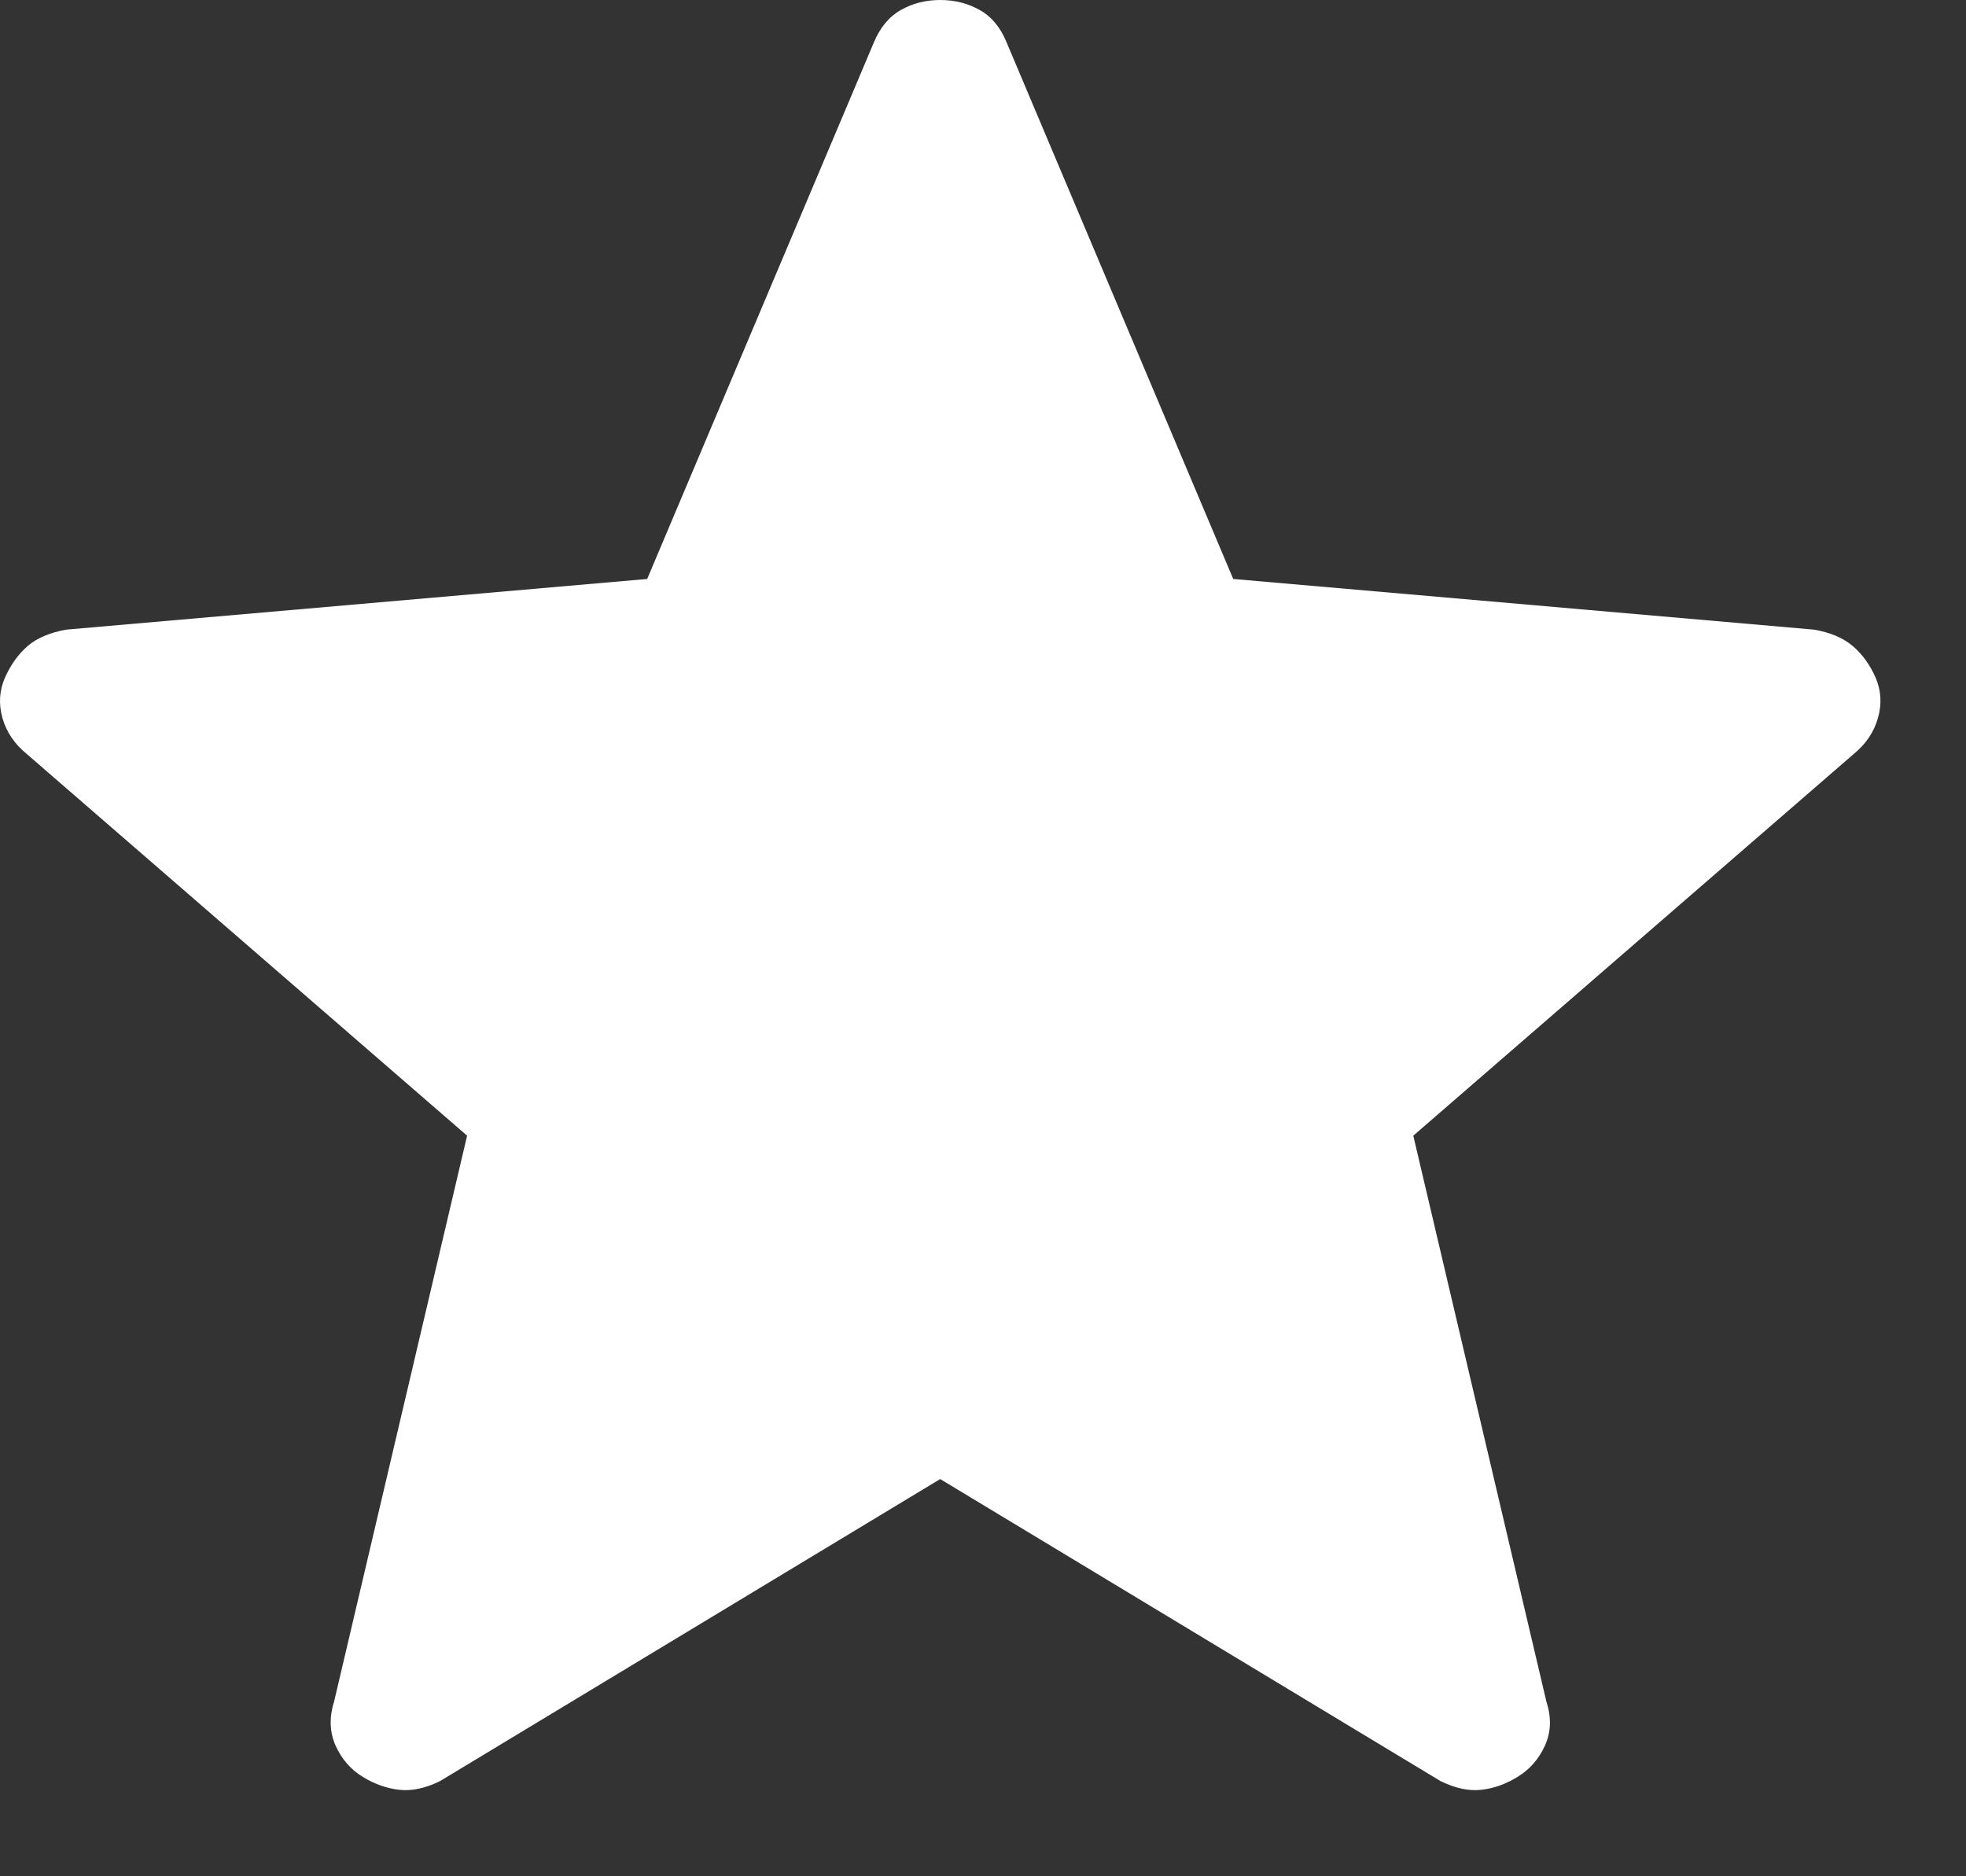 <svg width="22" height="21" viewBox="0 0 22 21" fill="none" xmlns="http://www.w3.org/2000/svg">
<rect x="0" y="0" width="22" height="21" fill="#333333" stroke="none"/>
<path d="M10.521 16.554L4.925 19.934C4.761 20.015 4.608 20.048 4.467 20.032C4.327 20.016 4.191 19.968 4.059 19.887C3.925 19.805 3.824 19.689 3.756 19.539C3.689 19.389 3.682 19.225 3.738 19.047L5.227 12.711L0.302 8.441C0.163 8.328 0.071 8.192 0.027 8.035C-0.017 7.878 -0.007 7.727 0.056 7.583C0.12 7.44 0.205 7.321 0.311 7.229C0.418 7.139 0.562 7.079 0.742 7.047L7.242 6.48L9.777 0.479C9.847 0.31 9.947 0.188 10.079 0.113C10.21 0.038 10.358 0 10.521 0C10.685 0 10.833 0.038 10.965 0.113C11.098 0.188 11.198 0.31 11.266 0.479L13.8 6.48L20.299 7.047C20.48 7.078 20.625 7.139 20.732 7.23C20.839 7.321 20.924 7.439 20.988 7.583C21.05 7.727 21.06 7.878 21.015 8.035C20.971 8.192 20.88 8.328 20.741 8.441L15.815 12.711L17.305 19.047C17.362 19.223 17.357 19.387 17.288 19.538C17.219 19.689 17.117 19.805 16.984 19.886C16.852 19.968 16.716 20.017 16.575 20.032C16.436 20.048 16.284 20.015 16.119 19.934L10.521 16.554Z" fill="white"/>
</svg>
